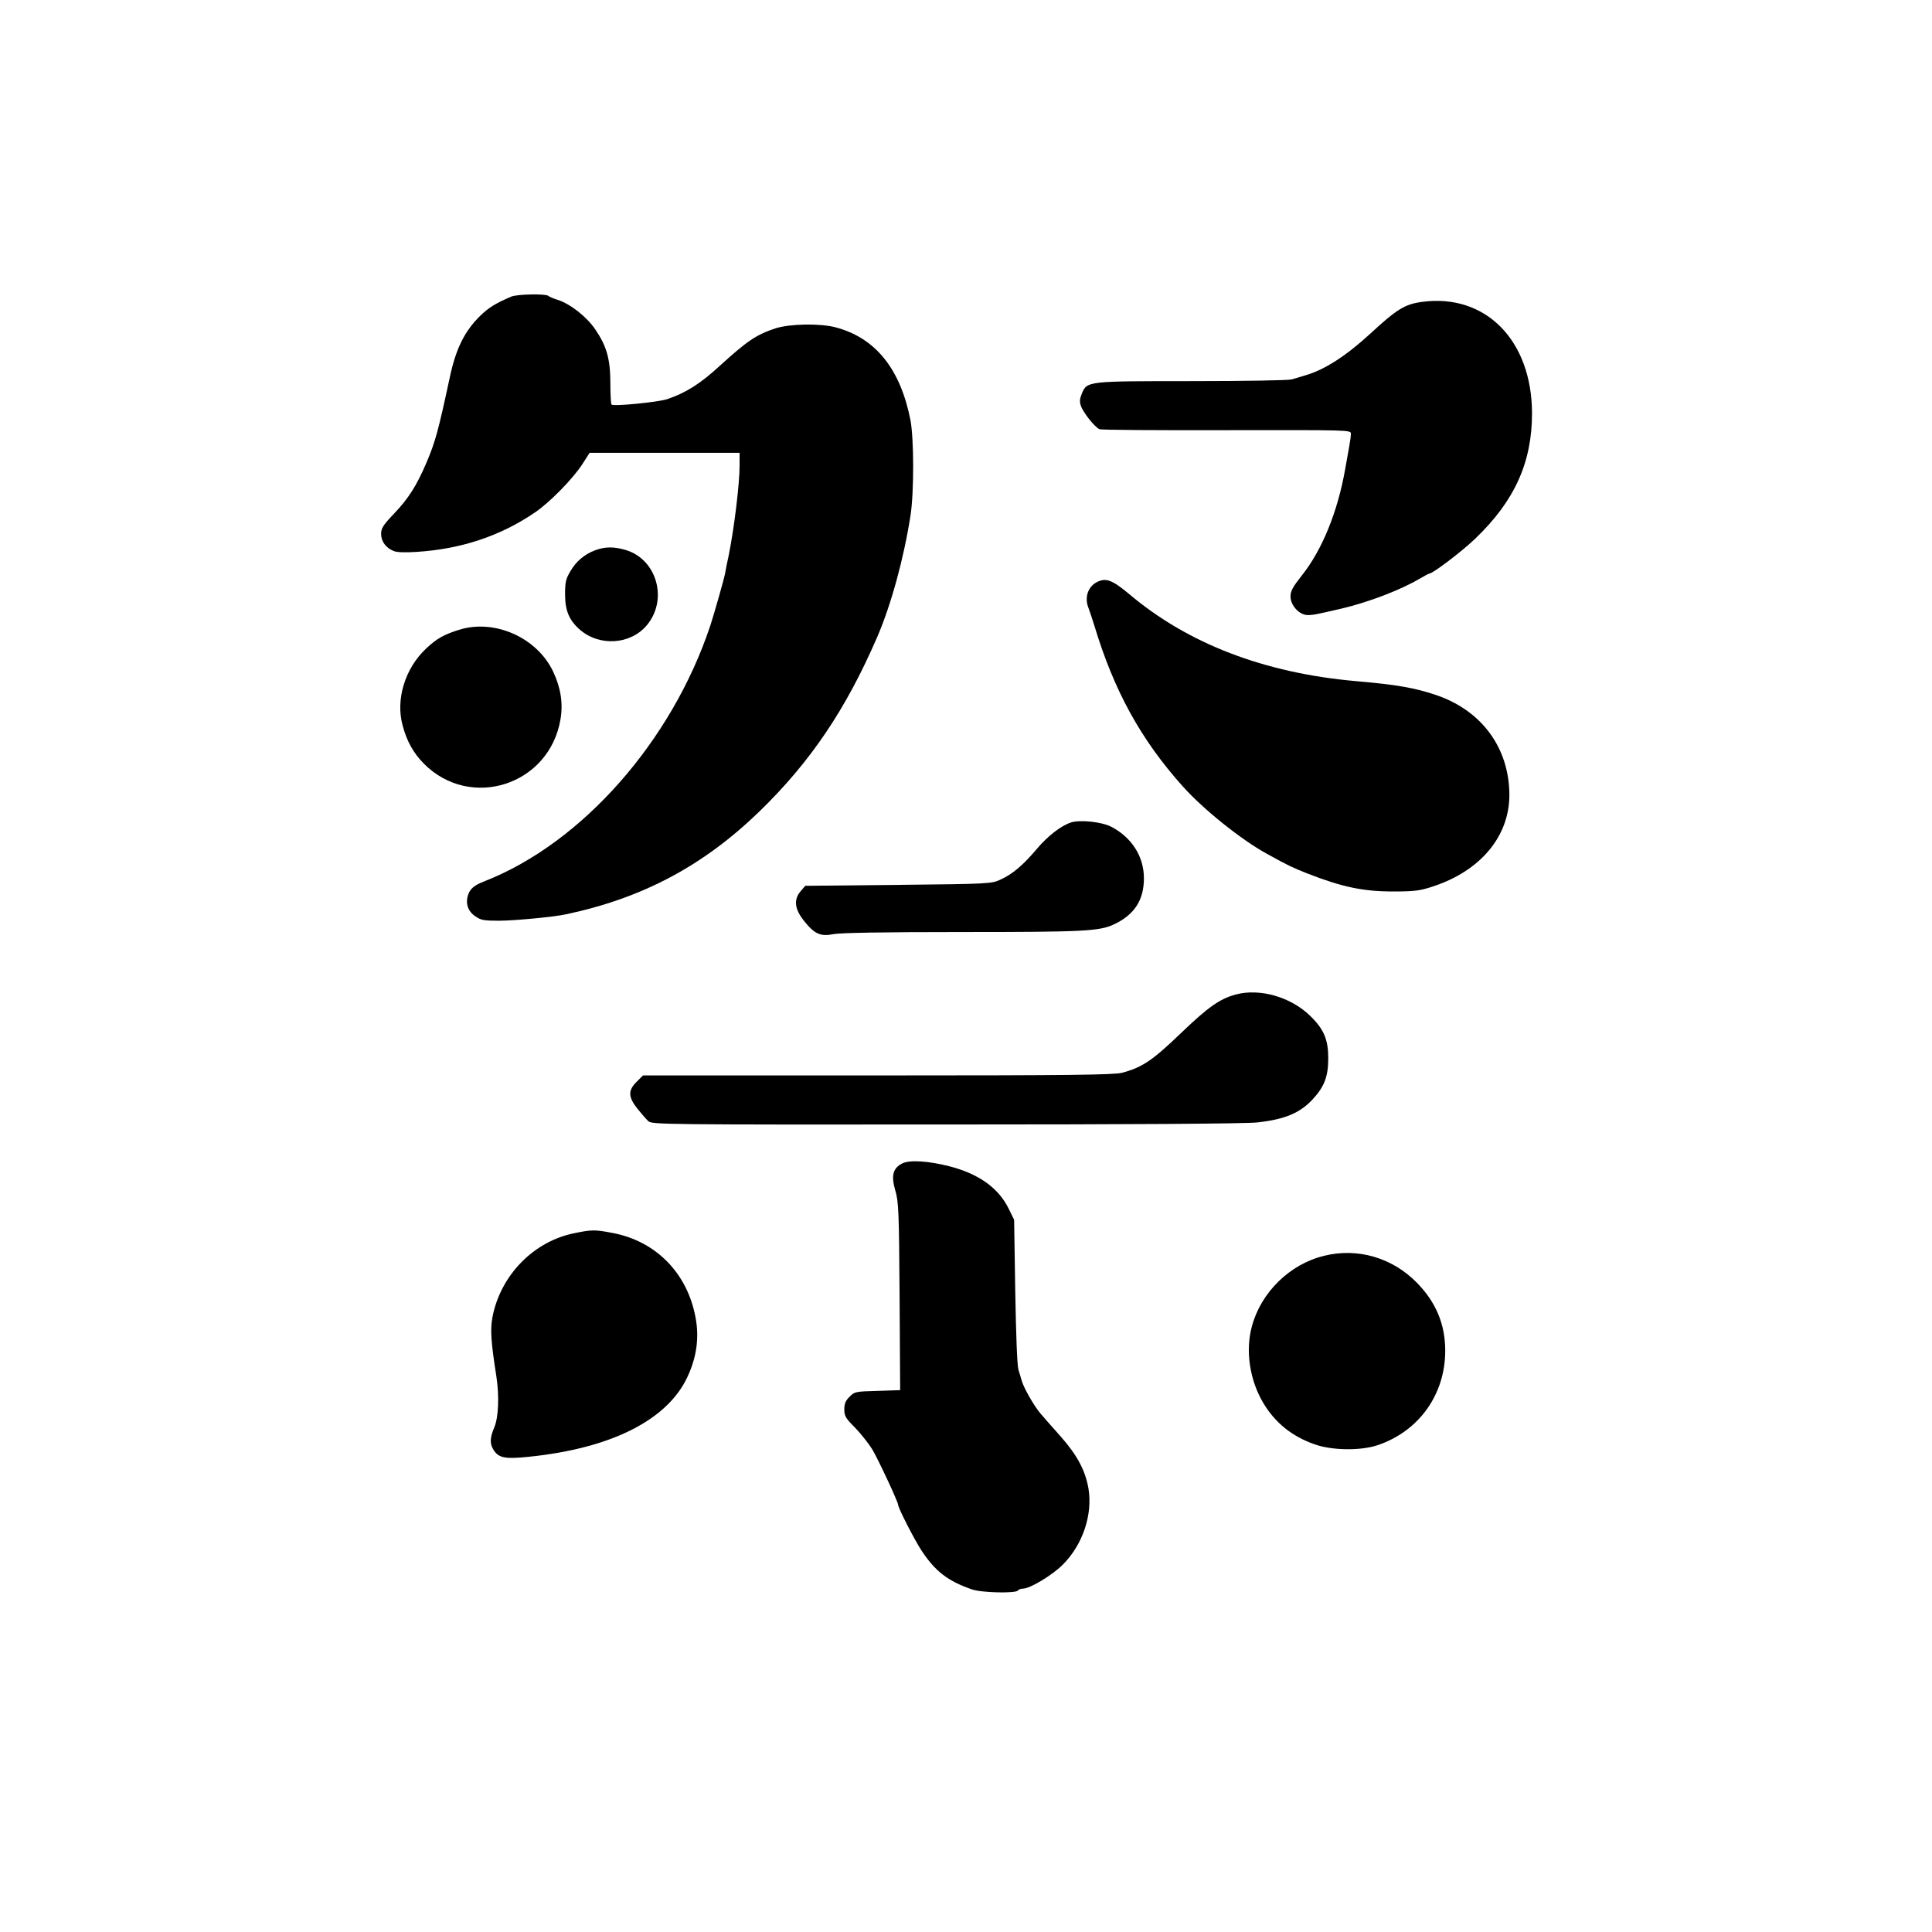 <?xml version="1.0" standalone="no"?>
<!DOCTYPE svg PUBLIC "-//W3C//DTD SVG 20010904//EN"
 "http://www.w3.org/TR/2001/REC-SVG-20010904/DTD/svg10.dtd">
<svg version="1.0" xmlns="http://www.w3.org/2000/svg"
 width="1024pt" height="1024pt" viewBox="0 0 1024 1024"
 preserveAspectRatio="xMidYMid meet">

<g transform="translate(0,1024) scale(0.1,-0.1)"
fill="#000000" stroke="none">
<path d="M2710 8668 c-82 -35 -120 -58 -166 -103 -82 -81 -128 -174 -160 -325
-62 -289 -77 -342 -124 -453 -53 -123 -94 -188 -172 -270 -58 -61 -68 -77 -68
-107 0 -40 26 -75 68 -91 16 -7 65 -8 122 -4 234 15 442 84 624 208 78 52 202
179 252 256 l39 61 398 0 397 0 0 -68 c0 -97 -29 -333 -57 -472 -9 -41 -18
-86 -20 -100 -6 -31 -60 -221 -78 -275 -204 -613 -679 -1152 -1195 -1355 -57
-22 -78 -40 -89 -73 -15 -45 -1 -88 39 -114 28 -20 46 -23 124 -23 81 0 292
20 356 34 406 86 728 257 1027 547 269 262 456 538 623 924 74 172 141 418
176 644 19 124 18 403 0 502 -53 273 -185 438 -397 494 -82 22 -242 19 -318
-5 -103 -34 -151 -67 -295 -198 -104 -96 -182 -145 -281 -178 -51 -16 -283
-39 -294 -28 -3 3 -6 54 -6 112 0 128 -19 197 -80 286 -44 66 -133 136 -200
157 -22 7 -44 16 -49 21 -14 12 -166 9 -196 -4z"/>
<path d="M7538 8640 c-92 -12 -134 -38 -278 -171 -127 -116 -238 -188 -340
-218 -25 -7 -58 -17 -74 -22 -16 -5 -253 -9 -528 -9 -559 0 -556 0 -584 -66
-11 -27 -13 -43 -5 -65 12 -36 75 -115 99 -124 9 -4 313 -6 675 -5 653 1 657
1 657 -19 0 -11 -4 -42 -9 -68 -5 -26 -14 -79 -21 -118 -40 -228 -123 -431
-230 -565 -48 -61 -60 -82 -60 -112 0 -47 47 -98 91 -98 30 0 48 4 182 35 140
33 310 98 410 157 26 15 50 28 53 28 18 0 172 117 242 184 210 201 302 405
302 666 -1 386 -246 635 -582 590z"/>
<path d="M3156 7324 c-57 -21 -102 -58 -133 -112 -24 -40 -28 -58 -28 -122 0
-87 22 -138 78 -187 104 -91 270 -80 356 24 113 136 52 349 -113 398 -61 18
-109 18 -160 -1z"/>
<path d="M5814 7155 c-48 -25 -67 -82 -45 -137 5 -13 19 -54 31 -93 104 -345
246 -604 468 -852 108 -121 308 -282 446 -358 114 -63 136 -73 211 -103 189
-74 299 -97 460 -97 110 0 142 4 205 25 255 82 409 265 410 485 0 248 -144
447 -385 530 -115 39 -209 56 -430 75 -484 43 -889 198 -1201 462 -89 74 -122
87 -170 63z"/>
<path d="M2430 6901 c-79 -25 -117 -47 -172 -99 -111 -104 -162 -269 -124
-407 22 -84 58 -147 112 -202 248 -250 667 -114 725 236 14 84 1 166 -39 251
-86 182 -313 282 -502 221z"/>
<path d="M5677 5881 c-54 -18 -123 -71 -182 -141 -73 -86 -128 -133 -192 -162
-47 -22 -58 -23 -541 -28 l-494 -5 -24 -28 c-38 -44 -33 -94 16 -156 57 -72
89 -86 158 -72 37 7 263 11 679 11 645 0 730 4 808 41 108 51 158 129 158 244
0 115 -64 216 -173 273 -50 26 -164 38 -213 23z"/>
<path d="M6550 4969 c-85 -23 -146 -66 -290 -204 -152 -146 -205 -182 -313
-211 -43 -11 -271 -14 -1295 -14 l-1244 0 -34 -34 c-46 -46 -45 -80 5 -143 21
-26 47 -56 58 -66 19 -17 96 -18 1579 -17 989 0 1592 4 1649 11 145 16 226 50
293 123 62 67 82 121 82 217 0 99 -23 154 -95 224 -103 101 -267 148 -395 114z"/>
<path d="M4783 4074 c-50 -25 -61 -64 -38 -143 18 -60 20 -111 23 -563 l3
-496 -120 -4 c-116 -3 -122 -4 -148 -31 -21 -20 -28 -37 -28 -67 0 -35 7 -47
57 -97 31 -32 71 -83 90 -113 29 -47 138 -280 138 -295 0 -17 88 -189 126
-246 72 -108 138 -159 265 -203 50 -18 234 -22 244 -6 3 5 15 10 27 10 37 0
154 70 211 127 106 106 159 265 136 404 -17 96 -59 175 -146 274 -43 48 -92
104 -109 124 -33 39 -86 131 -98 171 -4 14 -12 41 -18 60 -7 21 -13 188 -17
415 l-6 380 -29 59 c-54 110 -159 185 -316 225 -111 28 -208 34 -247 15z"/>
<path d="M3045 3704 c-217 -43 -393 -224 -435 -446 -12 -66 -8 -129 21 -314
16 -105 11 -217 -11 -269 -25 -59 -25 -90 0 -126 27 -37 62 -43 185 -30 437
45 735 196 840 426 48 104 62 208 41 315 -44 233 -210 402 -439 445 -93 18
-110 18 -202 -1z"/>
<path d="M7018 3584 c-182 -44 -335 -194 -383 -375 -35 -129 -11 -284 60 -404
64 -107 153 -178 272 -220 92 -33 244 -35 334 -5 220 74 359 269 359 501 0
140 -49 257 -150 360 -130 133 -314 187 -492 143z"/>
</g>
</svg>
